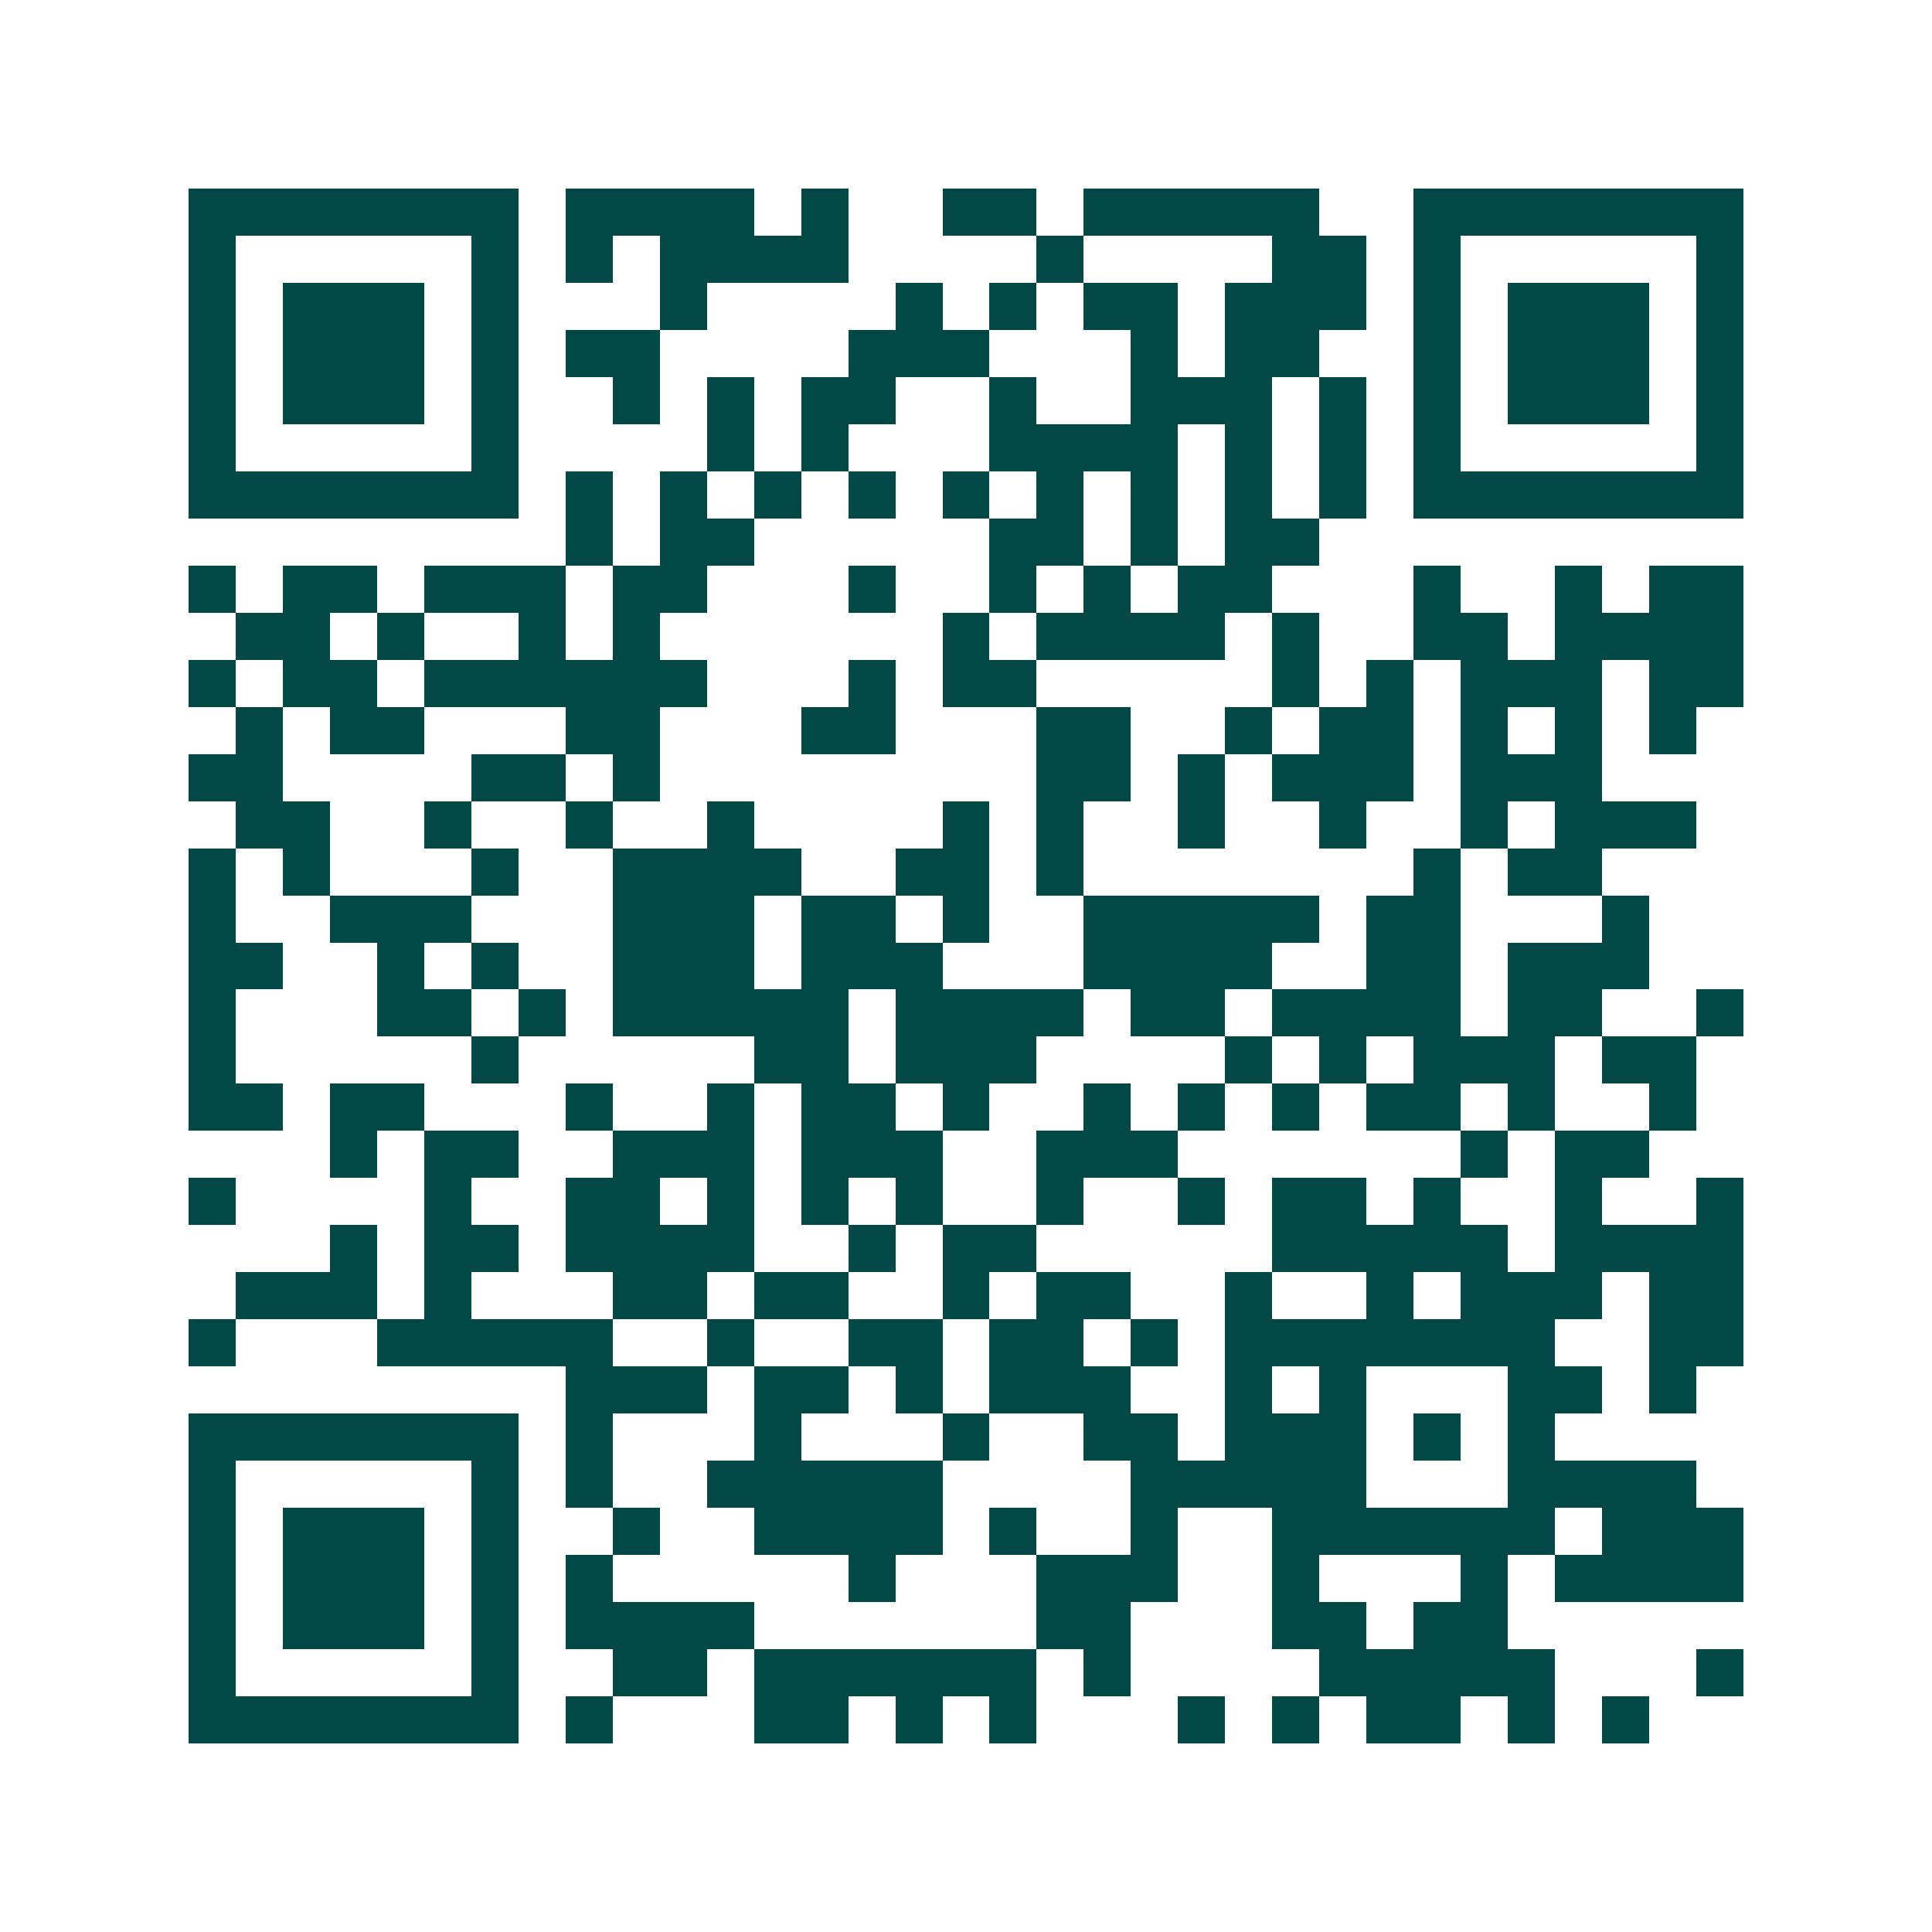 <svg xmlns="http://www.w3.org/2000/svg" width="200" height="200" viewBox="0 0 41 41" shape-rendering="crispEdges"><path fill="#ffffff" d="M0 0h41v41H0z"/><path stroke="#014847" d="M4 4.5h7m1 0h4m1 0h1m2 0h2m1 0h5m2 0h7M4 5.5h1m5 0h1m1 0h1m1 0h4m4 0h1m4 0h2m1 0h1m5 0h1M4 6.5h1m1 0h3m1 0h1m3 0h1m4 0h1m1 0h1m1 0h2m1 0h3m1 0h1m1 0h3m1 0h1M4 7.5h1m1 0h3m1 0h1m1 0h2m4 0h3m3 0h1m1 0h2m2 0h1m1 0h3m1 0h1M4 8.5h1m1 0h3m1 0h1m2 0h1m1 0h1m1 0h2m2 0h1m2 0h3m1 0h1m1 0h1m1 0h3m1 0h1M4 9.5h1m5 0h1m4 0h1m1 0h1m3 0h4m1 0h1m1 0h1m1 0h1m5 0h1M4 10.5h7m1 0h1m1 0h1m1 0h1m1 0h1m1 0h1m1 0h1m1 0h1m1 0h1m1 0h1m1 0h7M12 11.5h1m1 0h2m5 0h2m1 0h1m1 0h2M4 12.5h1m1 0h2m1 0h3m1 0h2m3 0h1m2 0h1m1 0h1m1 0h2m3 0h1m2 0h1m1 0h2M5 13.5h2m1 0h1m2 0h1m1 0h1m6 0h1m1 0h4m1 0h1m2 0h2m1 0h4M4 14.5h1m1 0h2m1 0h6m3 0h1m1 0h2m5 0h1m1 0h1m1 0h3m1 0h2M5 15.5h1m1 0h2m3 0h2m3 0h2m3 0h2m2 0h1m1 0h2m1 0h1m1 0h1m1 0h1M4 16.5h2m4 0h2m1 0h1m8 0h2m1 0h1m1 0h3m1 0h3M5 17.5h2m2 0h1m2 0h1m2 0h1m4 0h1m1 0h1m2 0h1m2 0h1m2 0h1m1 0h3M4 18.5h1m1 0h1m3 0h1m2 0h4m2 0h2m1 0h1m7 0h1m1 0h2M4 19.5h1m2 0h3m3 0h3m1 0h2m1 0h1m2 0h5m1 0h2m3 0h1M4 20.5h2m2 0h1m1 0h1m2 0h3m1 0h3m3 0h4m2 0h2m1 0h3M4 21.5h1m3 0h2m1 0h1m1 0h5m1 0h4m1 0h2m1 0h4m1 0h2m2 0h1M4 22.5h1m5 0h1m5 0h2m1 0h3m4 0h1m1 0h1m1 0h3m1 0h2M4 23.5h2m1 0h2m3 0h1m2 0h1m1 0h2m1 0h1m2 0h1m1 0h1m1 0h1m1 0h2m1 0h1m2 0h1M7 24.5h1m1 0h2m2 0h3m1 0h3m2 0h3m6 0h1m1 0h2M4 25.5h1m4 0h1m2 0h2m1 0h1m1 0h1m1 0h1m2 0h1m2 0h1m1 0h2m1 0h1m2 0h1m2 0h1M7 26.5h1m1 0h2m1 0h4m2 0h1m1 0h2m5 0h5m1 0h4M5 27.5h3m1 0h1m3 0h2m1 0h2m2 0h1m1 0h2m2 0h1m2 0h1m1 0h3m1 0h2M4 28.5h1m3 0h5m2 0h1m2 0h2m1 0h2m1 0h1m1 0h7m2 0h2M12 29.5h3m1 0h2m1 0h1m1 0h3m2 0h1m1 0h1m3 0h2m1 0h1M4 30.5h7m1 0h1m3 0h1m3 0h1m2 0h2m1 0h3m1 0h1m1 0h1M4 31.5h1m5 0h1m1 0h1m2 0h5m4 0h5m3 0h4M4 32.5h1m1 0h3m1 0h1m2 0h1m2 0h4m1 0h1m2 0h1m2 0h6m1 0h3M4 33.5h1m1 0h3m1 0h1m1 0h1m5 0h1m3 0h3m2 0h1m3 0h1m1 0h4M4 34.5h1m1 0h3m1 0h1m1 0h4m6 0h2m3 0h2m1 0h2M4 35.5h1m5 0h1m2 0h2m1 0h6m1 0h1m4 0h5m3 0h1M4 36.5h7m1 0h1m3 0h2m1 0h1m1 0h1m3 0h1m1 0h1m1 0h2m1 0h1m1 0h1"/></svg>
